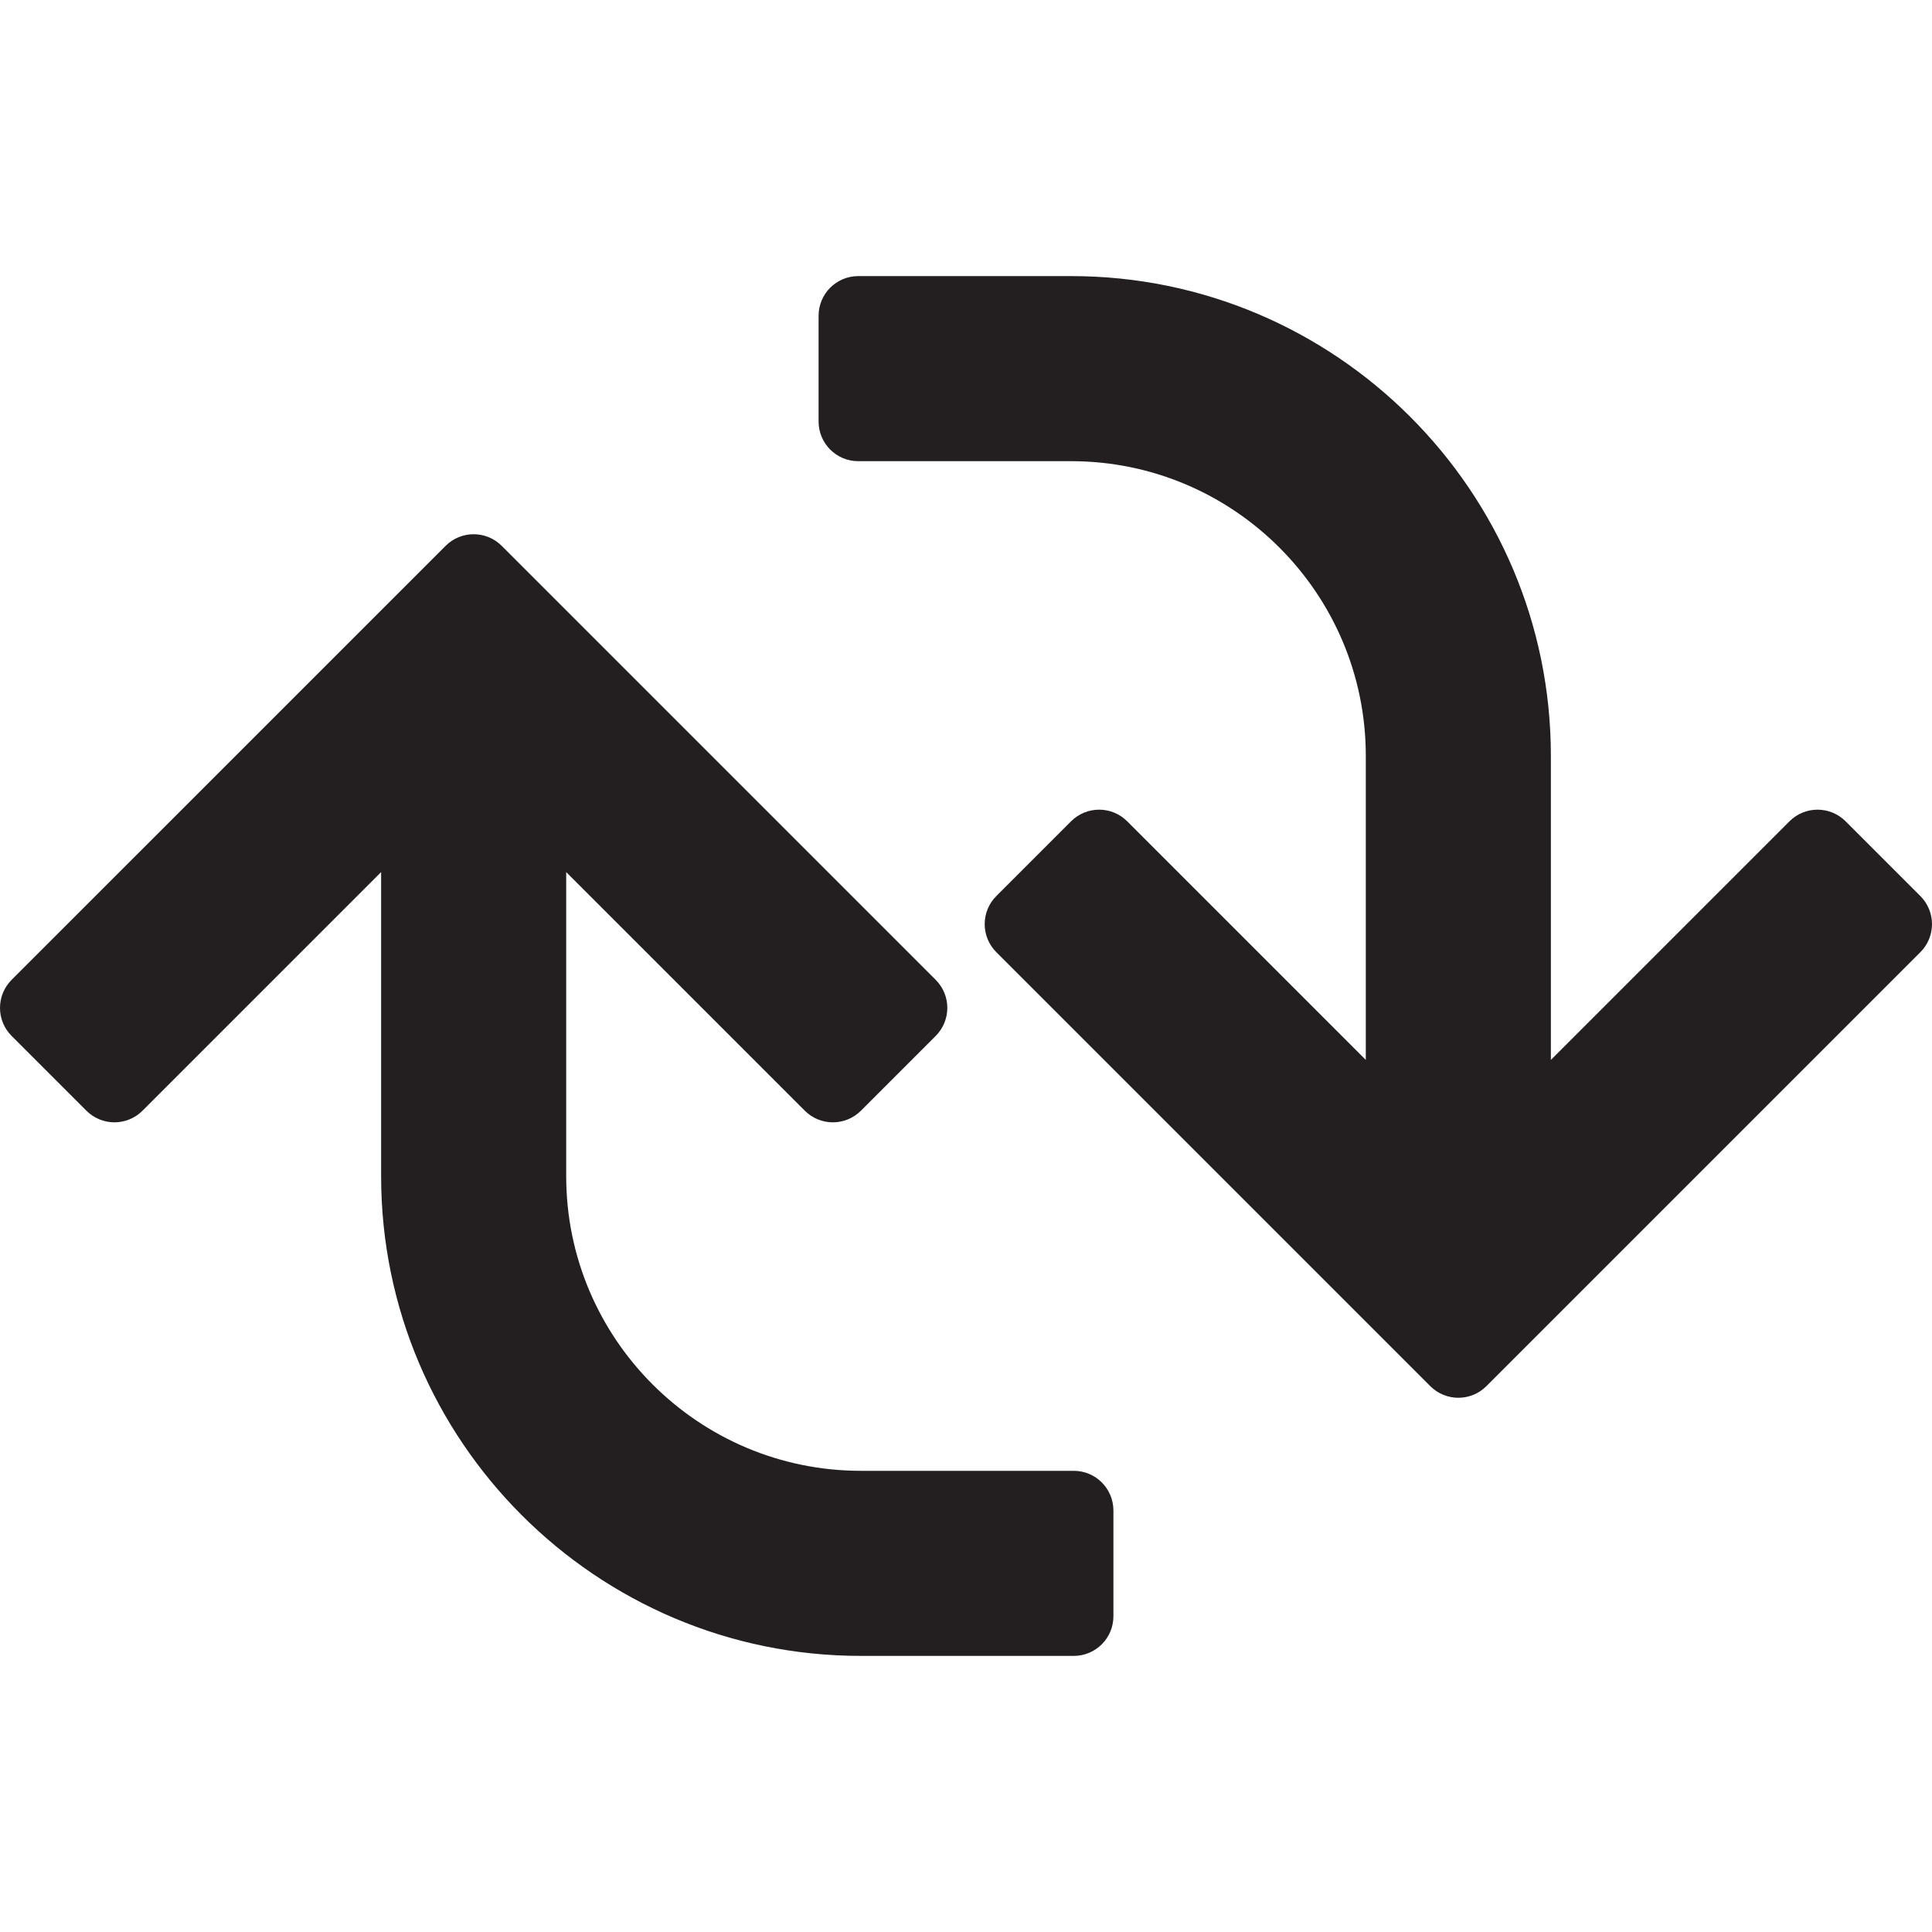 <?xml version="1.0" encoding="iso-8859-1"?>
<!-- Uploaded to: SVG Repo, www.svgrepo.com, Generator: SVG Repo Mixer Tools -->
<!DOCTYPE svg PUBLIC "-//W3C//DTD SVG 1.1//EN" "http://www.w3.org/Graphics/SVG/1.1/DTD/svg11.dtd">
<svg height="800px" width="800px" version="1.1" id="Capa_1" xmlns="http://www.w3.org/2000/svg" xmlns:xlink="http://www.w3.org/1999/xlink" 
	 viewBox="0 0 365.352 365.352" xml:space="preserve">
<g>
	<path style="fill:#231F20;" d="M363.155,169.453l-14.143-14.143c-1.407-1.407-3.314-2.197-5.304-2.197
		c-1.989,0-3.897,0.79-5.304,2.197l-45.125,45.125v-57.503c0-50.023-40.697-90.721-90.721-90.721H162.3c-4.143,0-7.5,3.358-7.5,7.5
		v20c0,4.142,3.357,7.5,7.5,7.5h40.26c30.725,0,55.721,24.996,55.721,55.721v57.503l-45.125-45.125
		c-1.407-1.407-3.314-2.197-5.304-2.197c-1.989,0-3.896,0.79-5.304,2.197l-14.143,14.143c-1.406,1.406-2.196,3.314-2.196,5.303
		c0,1.989,0.79,3.897,2.196,5.303l82.071,82.071c1.465,1.464,3.385,2.197,5.304,2.197c1.919,0,3.839-0.732,5.304-2.197
		l82.071-82.071c1.405-1.406,2.196-3.314,2.196-5.303C365.352,172.767,364.561,170.859,363.155,169.453z"/>
	<path style="fill:#231F20;" d="M203.052,278.14h-40.26c-30.725,0-55.721-24.996-55.721-55.721v-57.503l45.125,45.126
		c1.407,1.407,3.314,2.197,5.304,2.197c1.989,0,3.896-0.79,5.304-2.197l14.143-14.143c1.406-1.406,2.196-3.314,2.196-5.303
		c0-1.989-0.79-3.897-2.196-5.303l-82.071-82.071c-2.93-2.929-7.678-2.929-10.607,0L2.196,185.292C0.79,186.699,0,188.607,0,190.596
		c0,1.989,0.79,3.897,2.196,5.303l14.143,14.143c1.407,1.407,3.314,2.197,5.304,2.197s3.897-0.79,5.304-2.197l45.125-45.126v57.503
		c0,50.023,40.697,90.721,90.721,90.721h40.26c4.143,0,7.5-3.358,7.5-7.5v-20C210.552,281.498,207.194,278.14,203.052,278.14z"/>
</g>
</svg>
